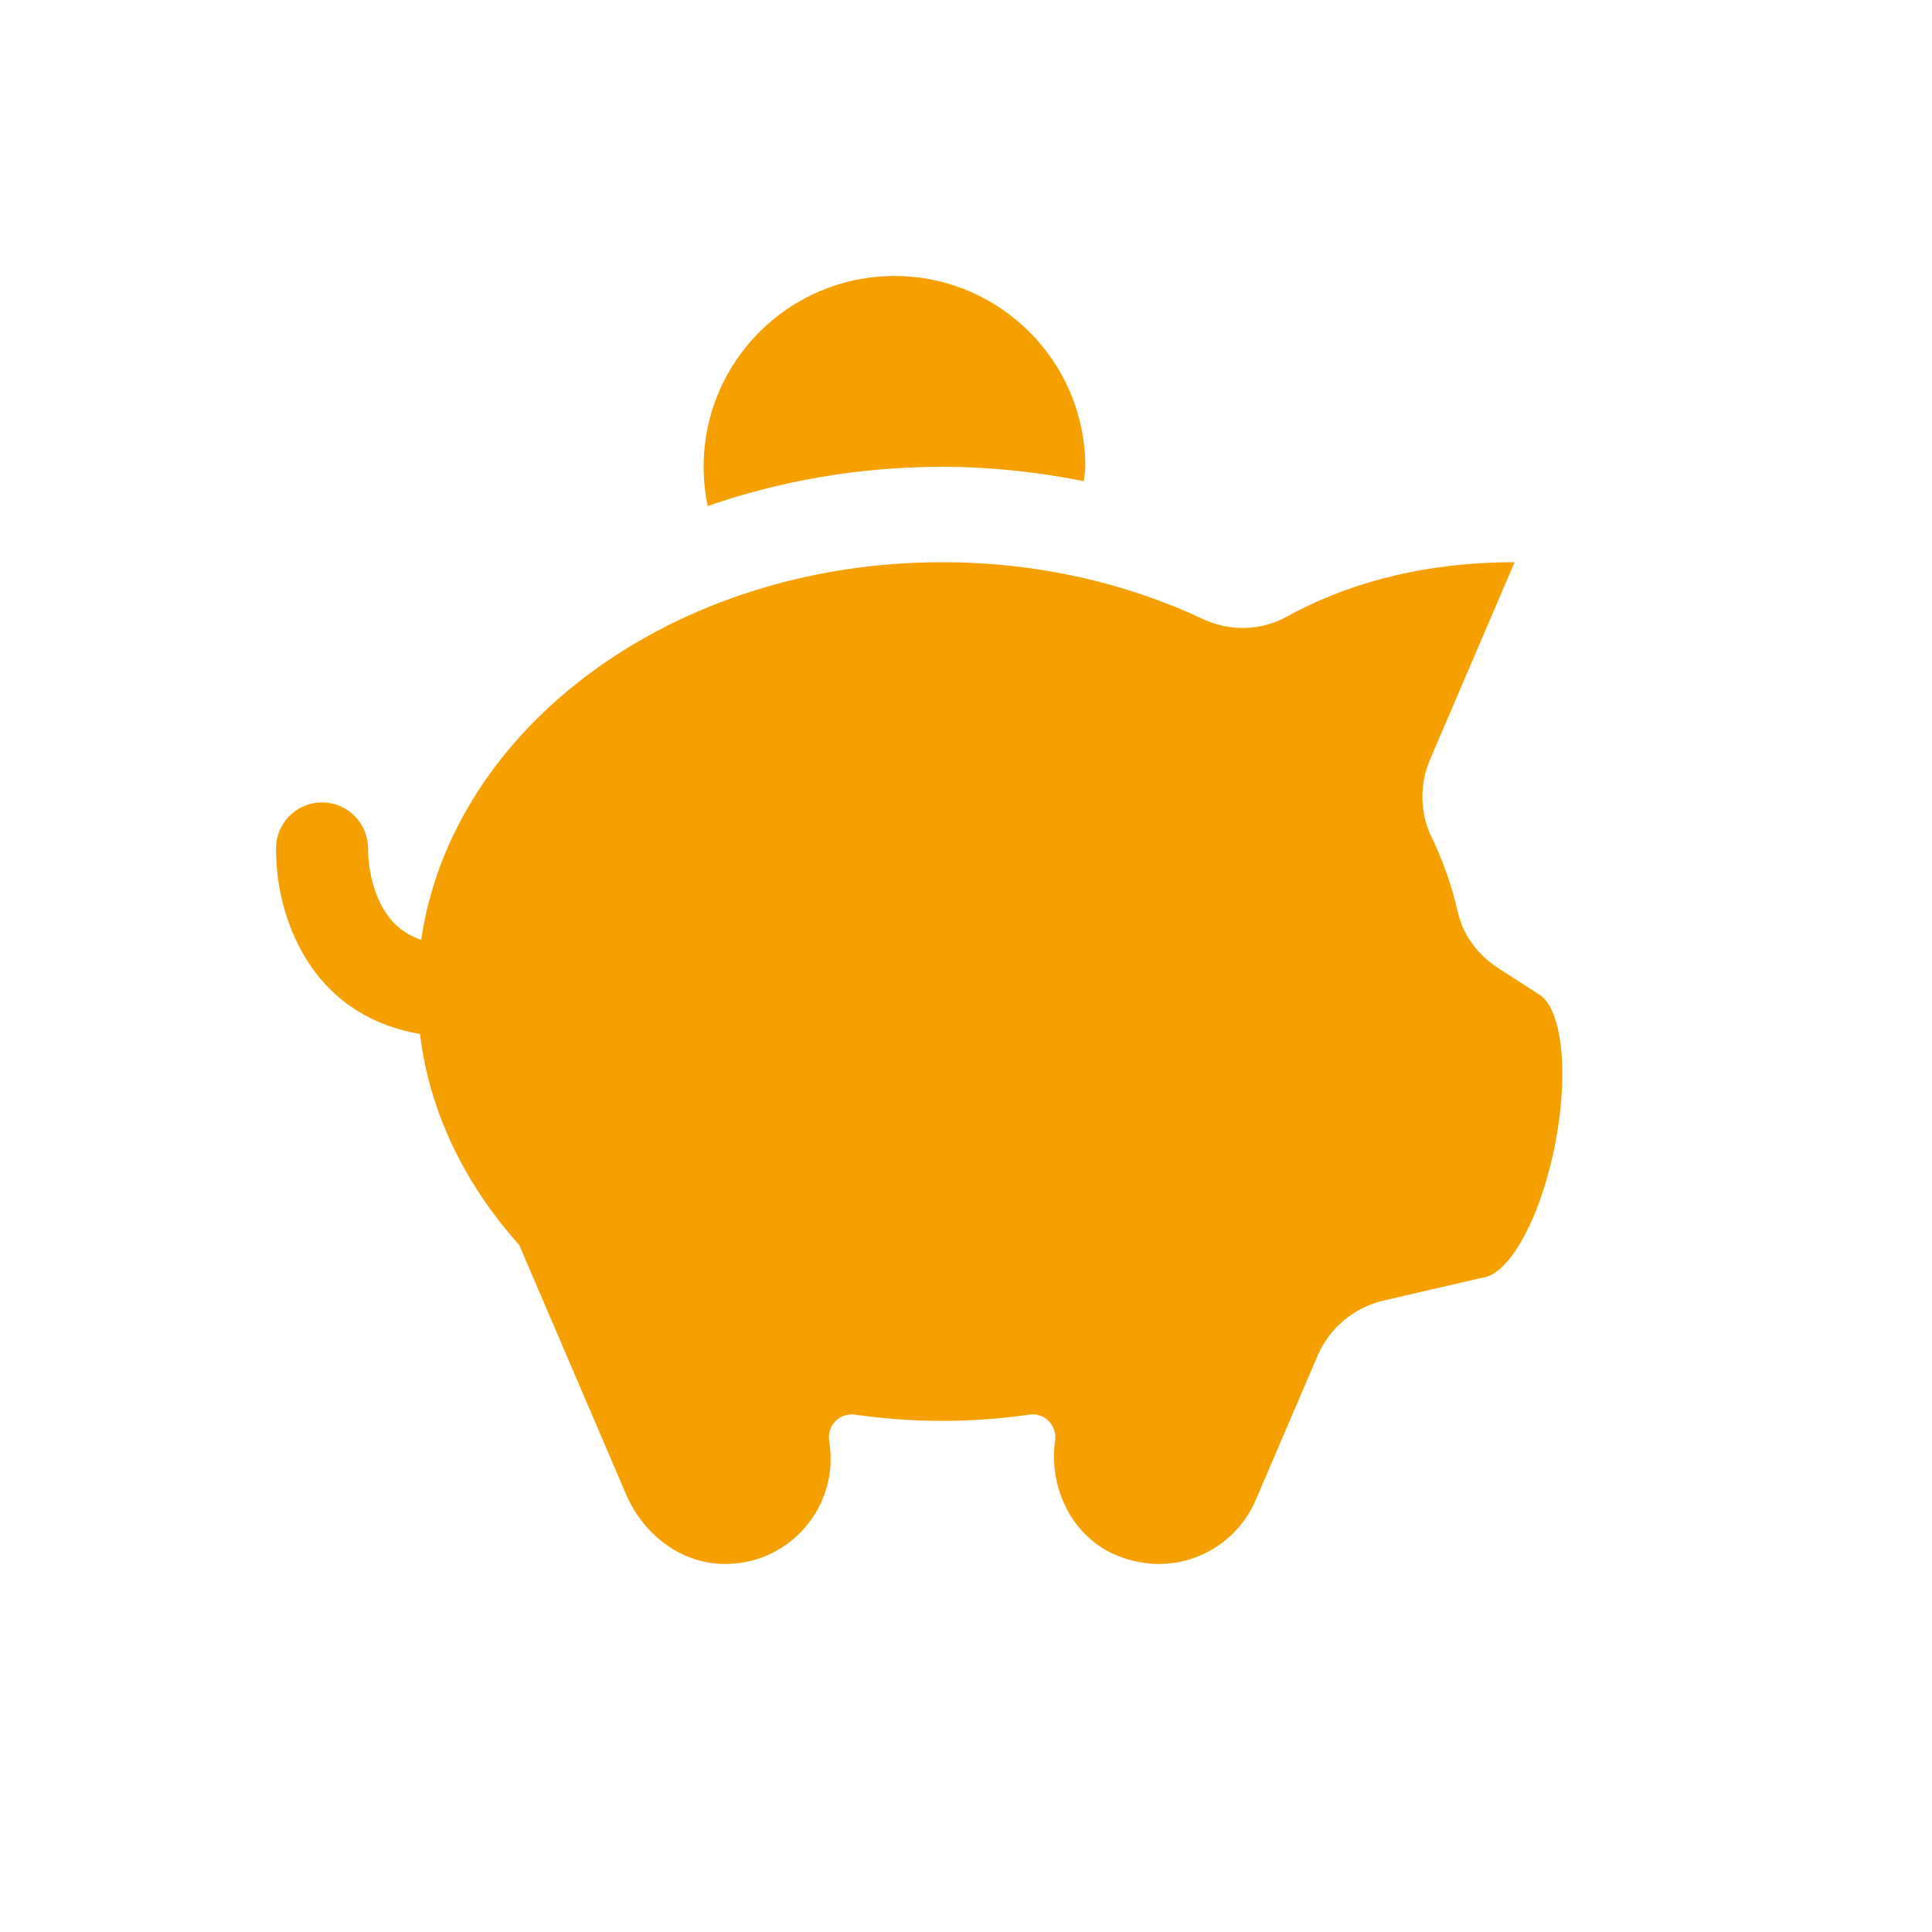 <?xml version="1.0" encoding="UTF-8"?>
<svg width="42px" height="42px" viewBox="0 0 42 42" version="1.1" xmlns="http://www.w3.org/2000/svg" xmlns:xlink="http://www.w3.org/1999/xlink">
    <!-- Generator: sketchtool 51.2 (57519) - http://www.bohemiancoding.com/sketch -->
    <title>C97DA67D-F0B2-4E4C-84B6-C23BE35B0741</title>
    <desc>Created with sketchtool.</desc>
    <defs></defs>
    <g id="pages" stroke="none" stroke-width="1" fill="none" fill-rule="evenodd">
        <g id="author-1" transform="translate(-504, -1716)" fill="#F6A000" fill-rule="nonzero">
            <g id="01-copy-2" transform="translate(504, 1716)">
                <g id="1">
                    <path d="M33.436,21.605 C33.939,21.876 34.114,23.226 33.821,24.799 C33.518,26.429 32.82,27.713 32.226,27.776 L30.08,28.272 C29.436,28.422 28.901,28.869 28.641,29.476 L27.297,32.611 C26.819,33.726 25.523,34.323 24.286,33.817 C23.32,33.423 22.796,32.365 22.936,31.331 C22.983,30.991 22.718,30.705 22.378,30.753 C21.762,30.84 21.129,30.889 20.481,30.889 C19.834,30.889 19.202,30.84 18.586,30.753 C18.257,30.707 17.977,30.986 18.024,31.314 L18.034,31.387 C18.236,32.799 17.109,34.059 15.667,33.997 C14.754,33.959 13.971,33.326 13.611,32.487 L11.286,27.062 C10.11,25.751 9.336,24.183 9.13,22.477 C7.942,22.275 7.073,21.625 6.548,20.662 C6.146,19.924 6,19.134 6,18.444 C6,17.892 6.448,17.444 7,17.444 C7.552,17.444 8,17.892 8,18.444 C8,18.829 8.089,19.309 8.304,19.704 C8.493,20.051 8.76,20.298 9.156,20.431 C9.835,15.806 14.647,12.222 20.481,12.222 C22.545,12.222 24.48,12.672 26.149,13.457 C26.73,13.73 27.406,13.718 27.968,13.408 C29.123,12.771 30.748,12.222 32.926,12.222 L31.09,16.506 C30.86,17.043 30.863,17.655 31.115,18.183 C31.368,18.712 31.564,19.264 31.694,19.835 C31.808,20.339 32.138,20.768 32.572,21.048 L33.436,21.605 Z M20.481,10.148 C18.678,10.148 16.96,10.454 15.385,11.001 C15.328,10.725 15.296,10.441 15.296,10.148 C15.296,7.857 17.154,6 19.444,6 C21.735,6 23.593,7.857 23.593,10.148 C23.593,10.255 23.569,10.356 23.561,10.46 C22.57,10.263 21.542,10.148 20.481,10.148 Z" id="Combined-Shape"></path>
                </g>
            </g>
        </g>
    </g>
</svg>
